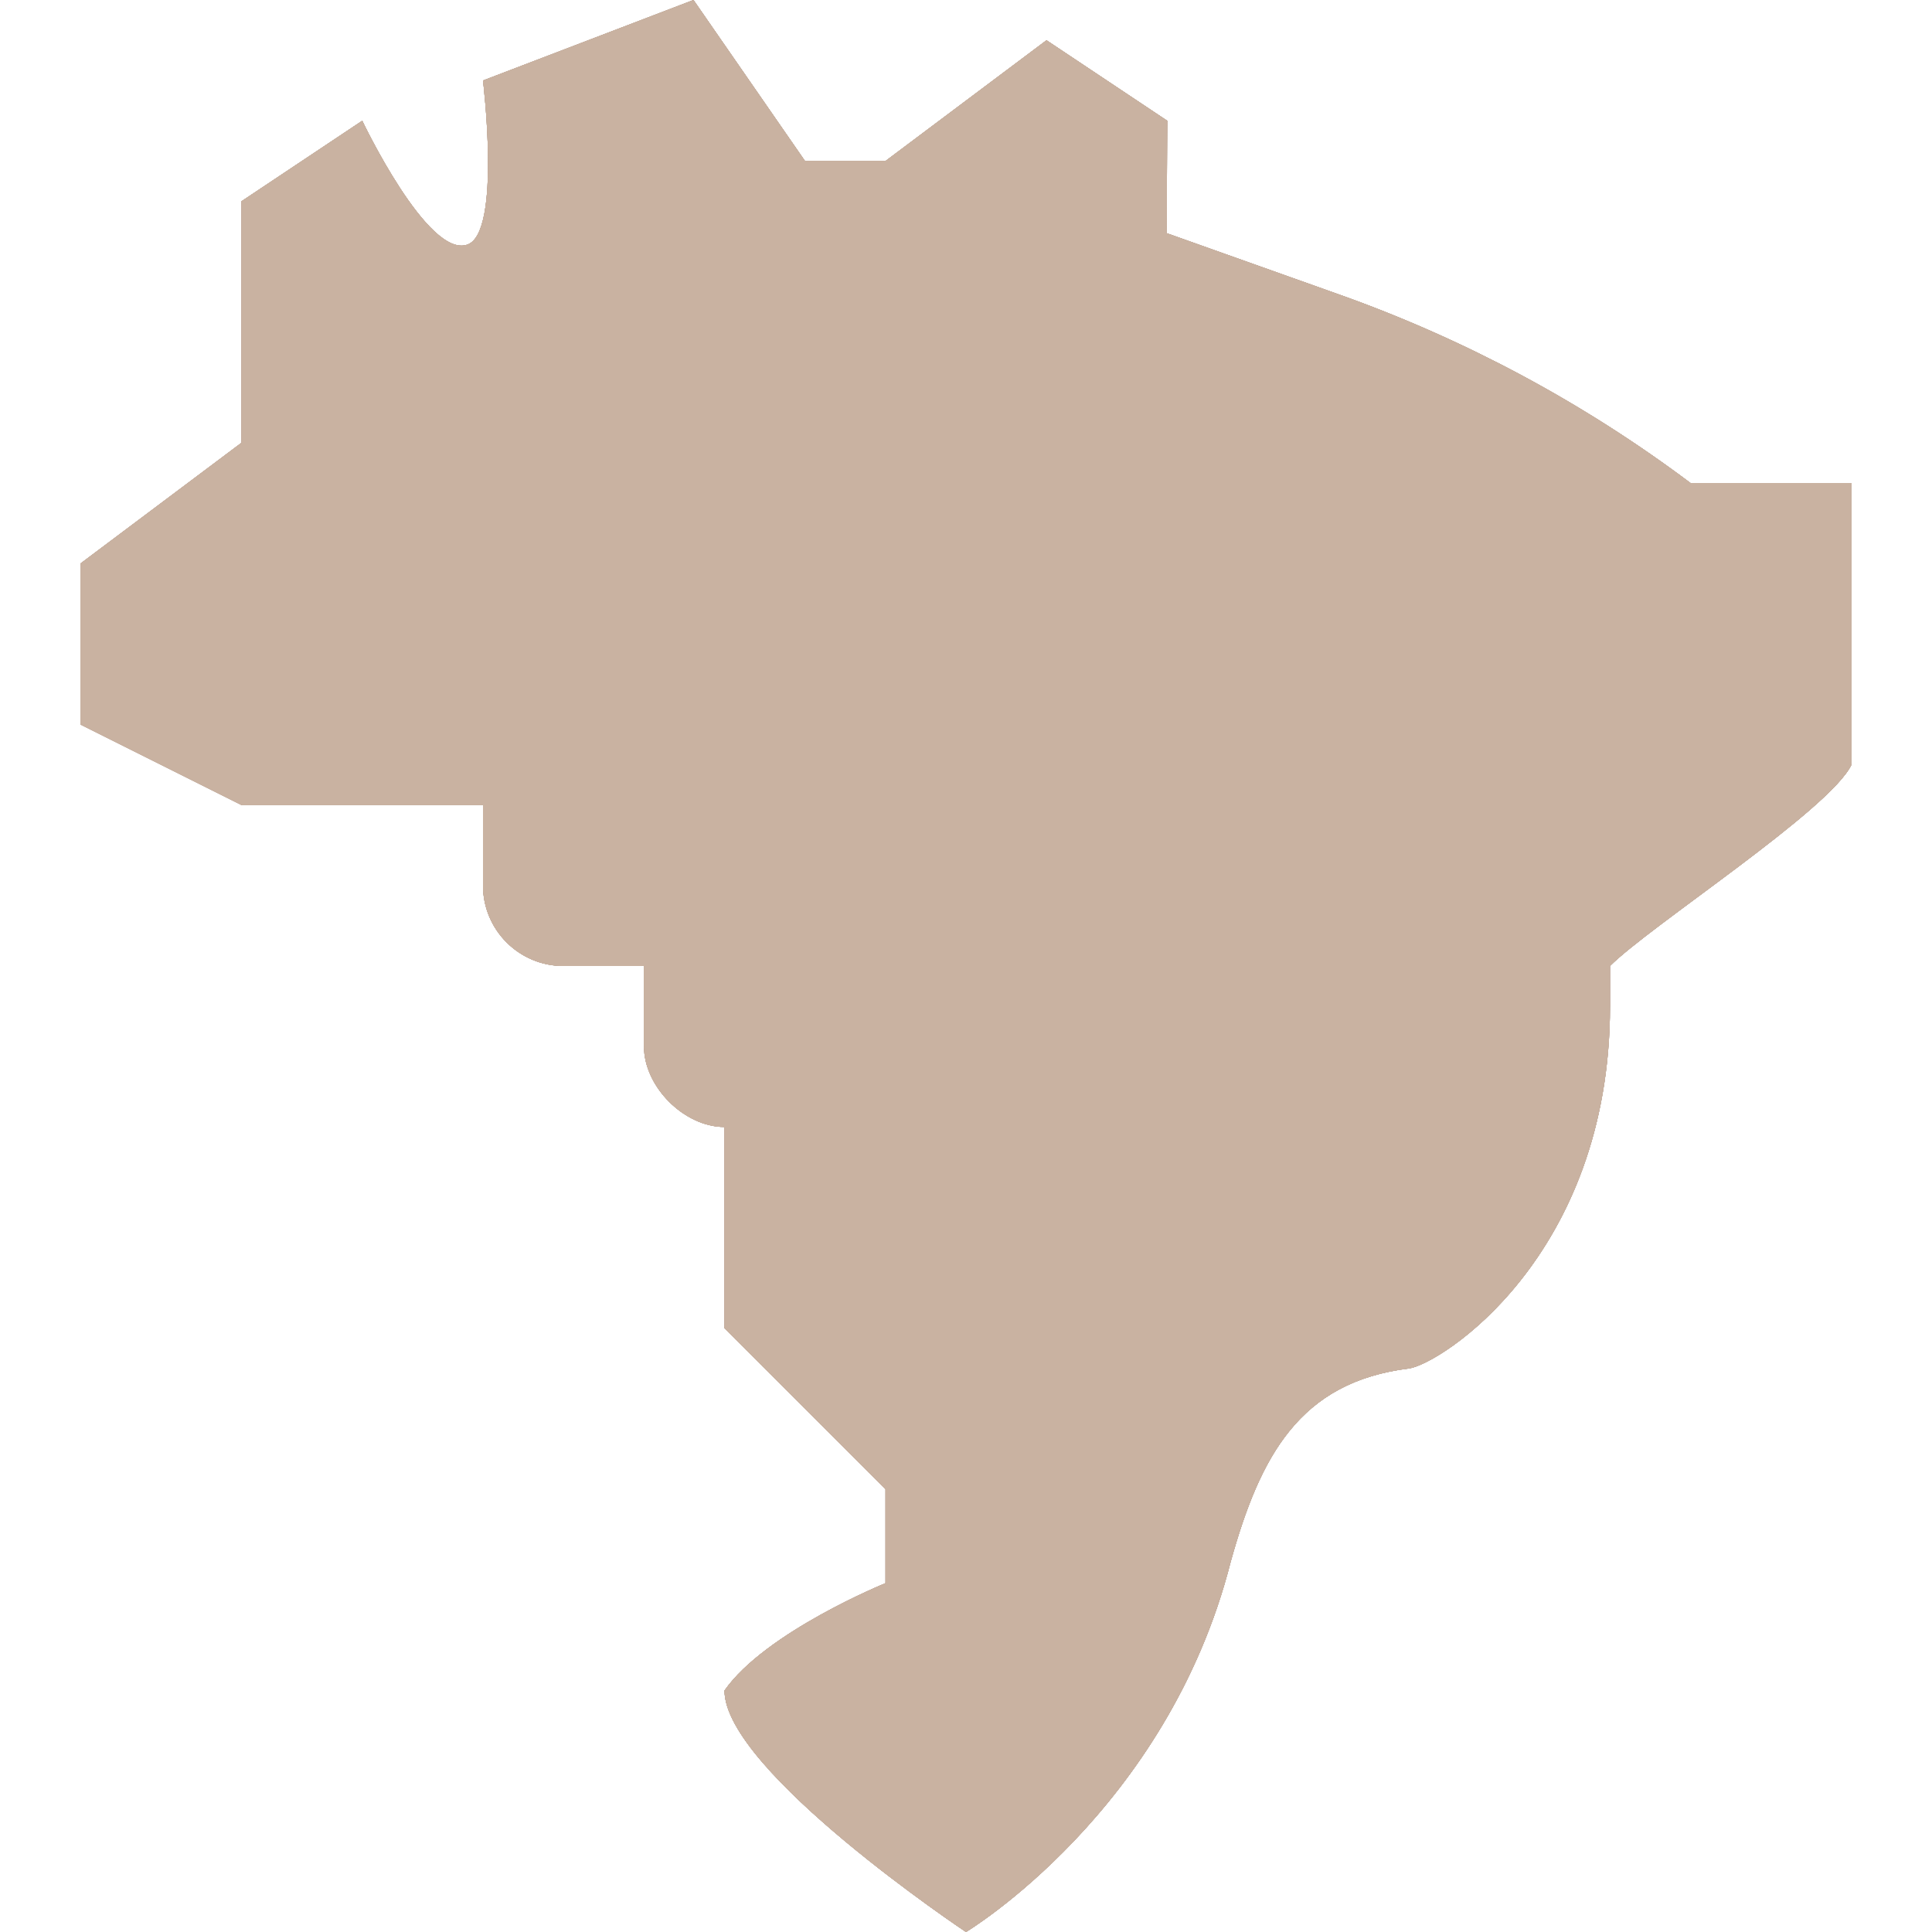 <svg version="1.0" preserveAspectRatio="xMidYMid meet" height="432" viewBox="0 0 324 324" zoomAndPan="magnify" width="432" xmlns:xlink="http://www.w3.org/1999/xlink" xmlns="http://www.w3.org/2000/svg"><path fill-rule="nonzero" fill-opacity="1" d="M 121.5 189 C 114.75 189 108 182.25 108 175.5 L 108 162 L 94.5 162 C 87.047 162 81 155.953 81 148.5 L 81 135 L 40.5 135 L 13.5 121.5 L 13.5 94.5 C 13.5 94.5 40.5 74.25 40.5 74.25 L 40.5 33.75 C 40.5 33.75 60.75 20.25 60.75 20.25 C 60.75 20.25 71.766 43.43 78.406 41.012 C 84.117 38.934 81 13.5 81 13.5 L 116.301 0 L 135 27 L 148.5 27 L 175.5 6.75 L 195.75 20.25 L 195.641 39.098 L 224.707 49.438 C 245.781 56.941 265.613 67.582 283.5 81 C 283.5 81 310.5 81 310.5 81 L 310.5 128.238 C 306.895 135.809 276.75 155.238 270 162 L 270 168.75 C 270 210.828 241.406 228.852 236.25 229.5 C 217.945 231.781 211.328 244.16 206.387 261.914 C 195.75 303.75 162 324 162 324 C 162 324 121.5 297 121.5 283.5 C 128.41 273.66 148.5 265.504 148.5 265.504 L 148.5 249.75 L 121.5 222.75 Z M 121.5 189" fill="#523121"></path><path fill-rule="nonzero" fill-opacity="1" d="M 121.5 189 C 114.75 189 108 182.25 108 175.5 L 108 162 L 94.5 162 C 87.047 162 81 155.953 81 148.5 L 81 135 L 40.5 135 L 13.5 121.5 L 13.5 94.5 C 13.5 94.5 40.5 74.25 40.5 74.25 L 40.5 33.75 C 40.5 33.75 60.75 20.25 60.75 20.25 C 60.75 20.25 71.766 43.43 78.406 41.012 C 84.117 38.934 81 13.5 81 13.5 L 116.301 0 L 135 27 L 148.5 27 L 175.5 6.75 L 195.75 20.25 L 195.641 39.098 L 224.707 49.438 C 245.781 56.941 265.613 67.582 283.5 81 C 283.5 81 310.5 81 310.5 81 L 310.5 128.238 C 306.895 135.809 276.75 155.238 270 162 L 270 168.75 C 270 210.828 241.406 228.852 236.25 229.5 C 217.945 231.781 211.328 244.16 206.387 261.914 C 195.75 303.75 162 324 162 324 C 162 324 121.5 297 121.5 283.5 C 128.41 273.66 148.5 265.504 148.5 265.504 L 148.5 249.75 L 121.5 222.75 Z M 121.5 189" fill="#c9b2a1"></path><path fill-rule="nonzero" fill-opacity="1" d="M 121.5 189 C 114.75 189 108 182.25 108 175.5 L 108 162 L 94.5 162 C 87.047 162 81 155.953 81 148.5 L 81 135 L 40.5 135 L 13.5 121.5 L 13.5 94.5 C 13.5 94.5 40.5 74.25 40.5 74.25 L 40.5 33.75 C 40.5 33.75 60.75 20.25 60.75 20.25 C 60.75 20.25 71.766 43.43 78.406 41.012 C 84.117 38.934 81 13.5 81 13.5 L 116.301 0 L 135 27 L 148.5 27 L 175.5 6.75 L 195.75 20.25 L 195.641 39.098 L 224.707 49.438 C 245.781 56.941 265.613 67.582 283.5 81 C 283.5 81 310.5 81 310.5 81 L 310.5 128.238 C 306.895 135.809 276.75 155.238 270 162 L 270 168.75 C 270 210.828 241.406 228.852 236.25 229.5 C 217.945 231.781 211.328 244.16 206.387 261.914 C 195.75 303.75 162 324 162 324 C 162 324 121.5 297 121.5 283.5 C 128.41 273.66 148.5 265.504 148.5 265.504 L 148.5 249.75 L 121.5 222.75 Z M 121.5 189" fill="#c9b2a1"></path><path fill-rule="nonzero" fill-opacity="1" d="M 121.5 189 C 114.75 189 108 182.25 108 175.5 L 108 162 L 94.5 162 C 87.047 162 81 155.953 81 148.5 L 81 135 L 40.5 135 L 13.5 121.5 L 13.5 94.5 C 13.5 94.5 40.5 74.25 40.5 74.25 L 40.5 33.75 C 40.5 33.75 60.75 20.25 60.75 20.25 C 60.75 20.25 71.766 43.43 78.406 41.012 C 84.117 38.934 81 13.5 81 13.5 L 116.301 0 L 135 27 L 148.5 27 L 175.5 6.75 L 195.75 20.25 L 195.641 39.098 L 224.707 49.438 C 245.781 56.941 265.613 67.582 283.5 81 C 283.5 81 310.5 81 310.5 81 L 310.5 128.238 C 306.895 135.809 276.75 155.238 270 162 L 270 168.75 C 270 210.828 241.406 228.852 236.25 229.5 C 217.945 231.781 211.328 244.16 206.387 261.914 C 195.75 303.75 162 324 162 324 C 162 324 121.5 297 121.5 283.5 C 128.41 273.66 148.5 265.504 148.5 265.504 L 148.5 249.75 L 121.5 222.75 Z M 121.5 189" fill="#c9b2a1"></path></svg>